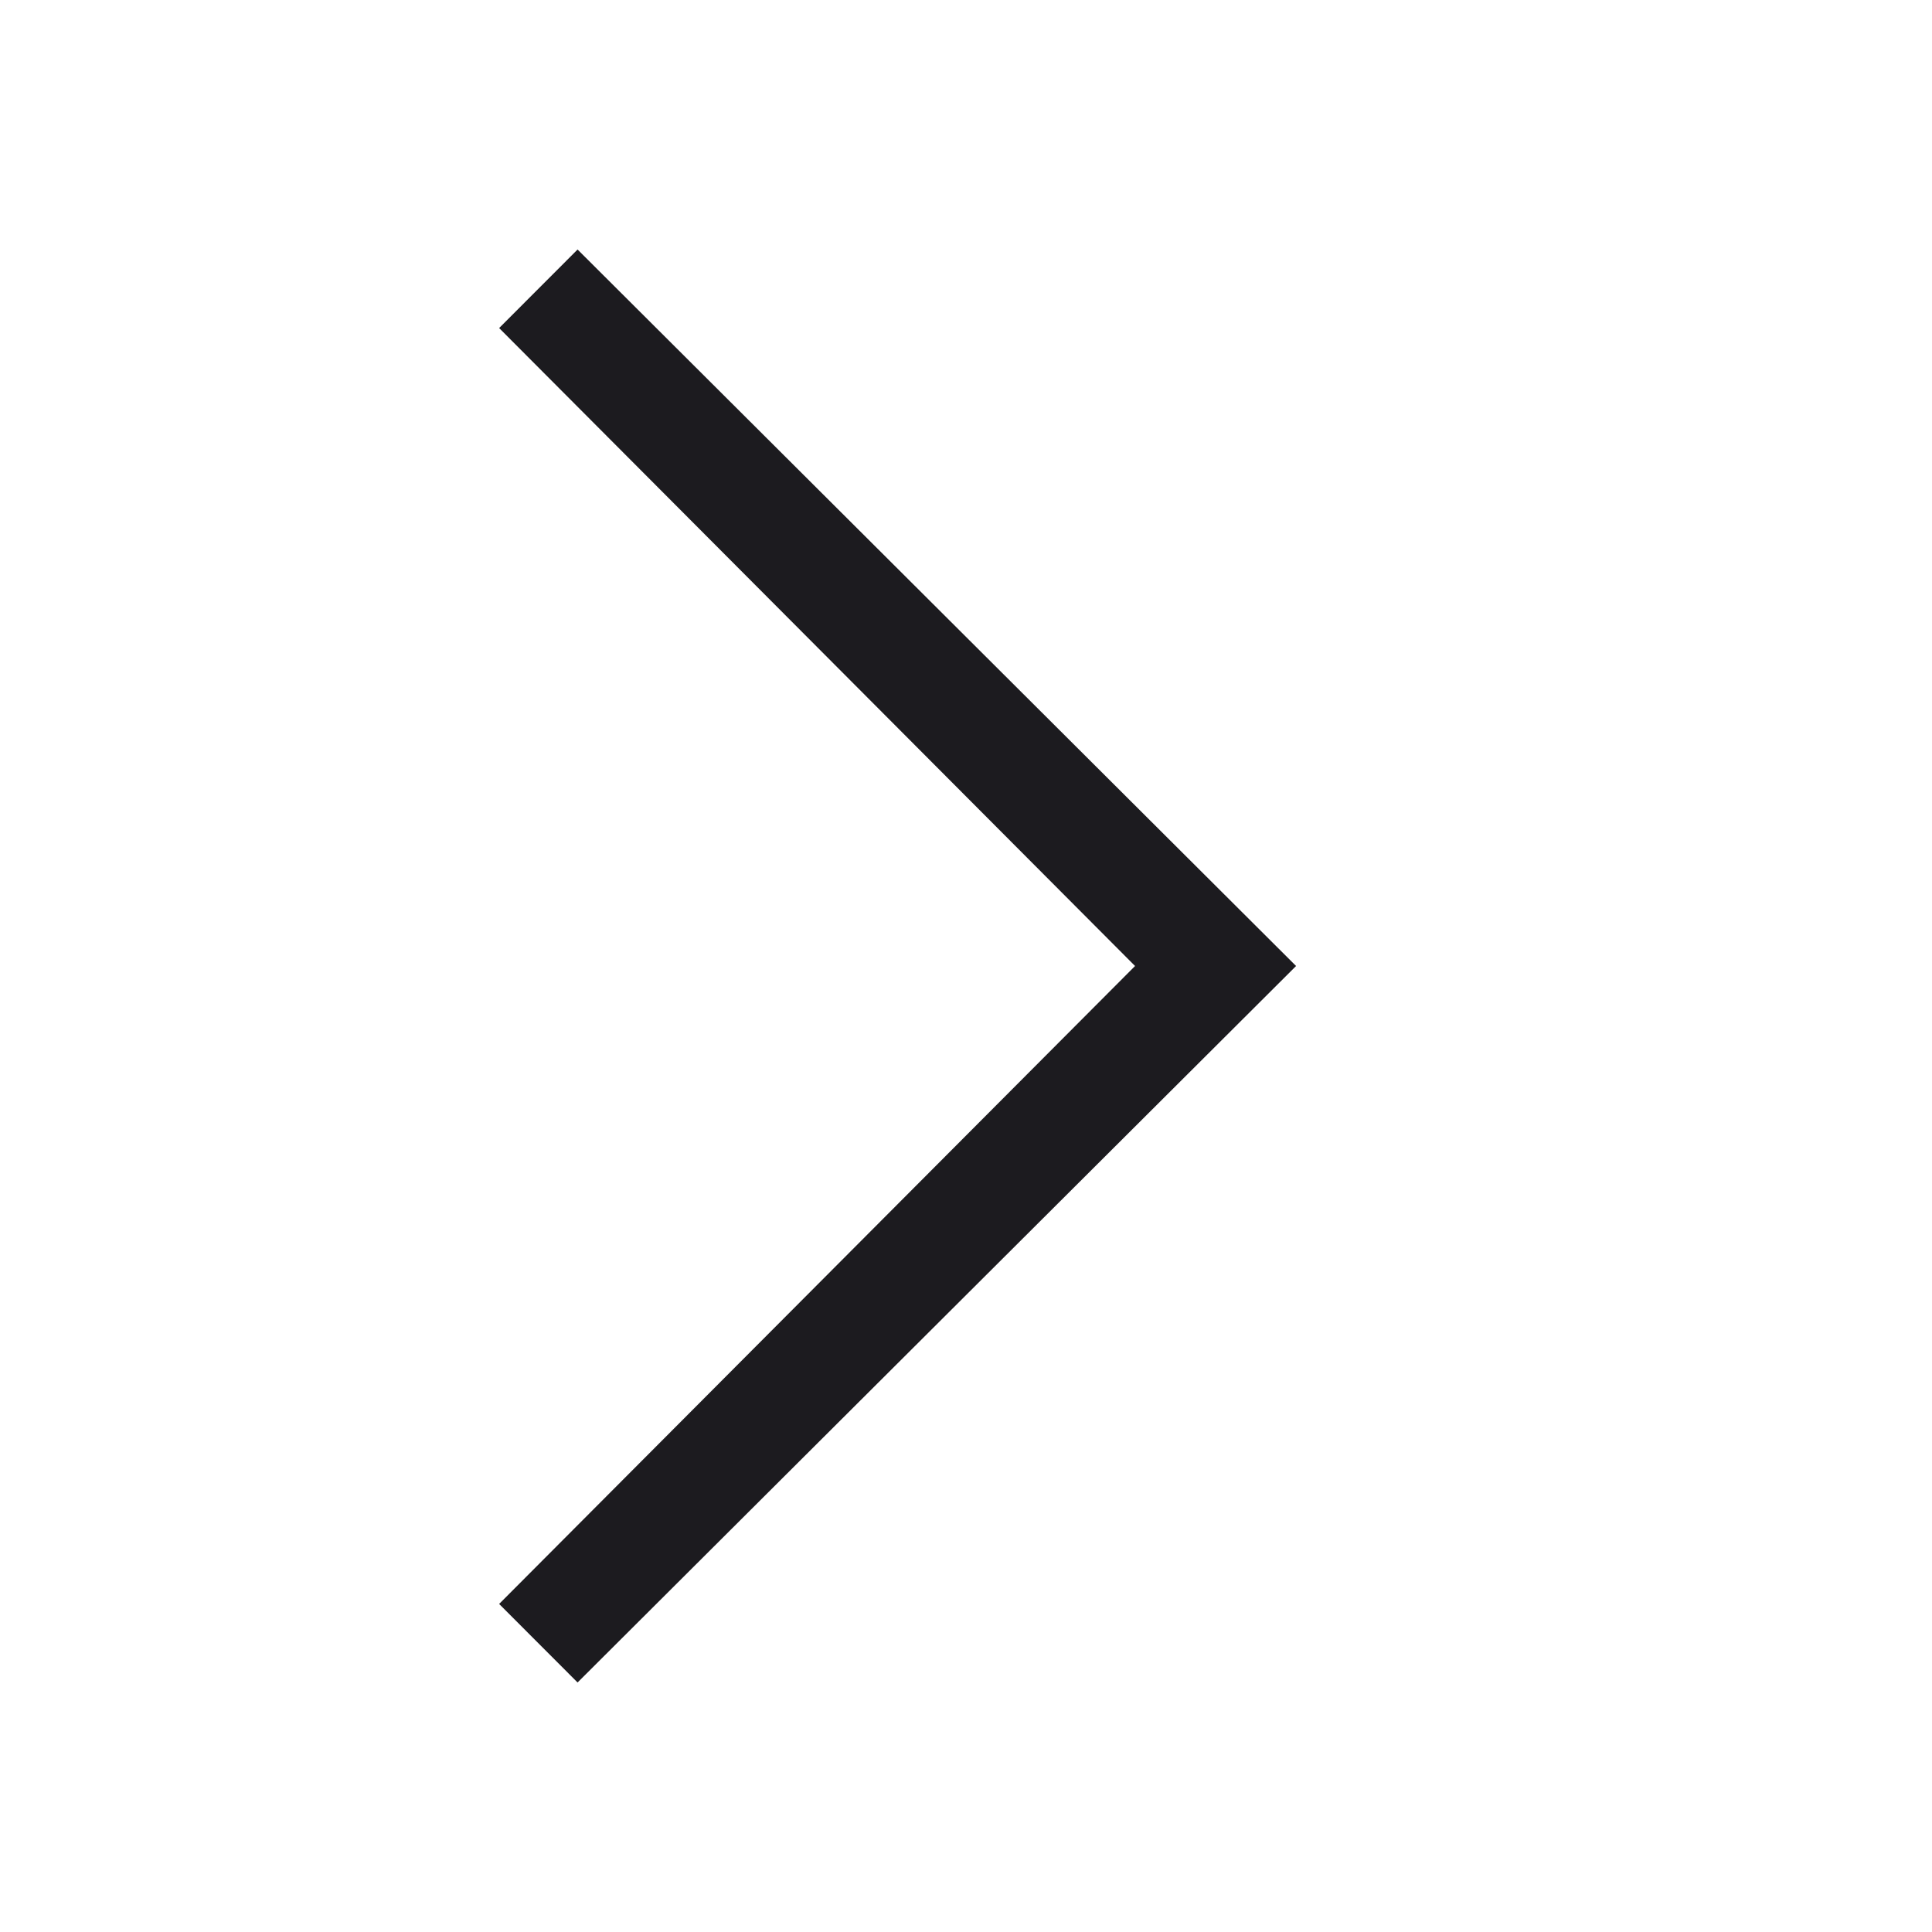 <svg width="20" height="20" viewBox="0 0 20 20" fill="none" xmlns="http://www.w3.org/2000/svg">
  <path fill-rule="evenodd" clip-rule="evenodd" d="M5.979 17.417L5.167 16.604L11.75 10L5.167 3.396L5.979 2.583L13.417 10L5.979 17.417Z" fill="#1C1B1F"/>
</svg>

